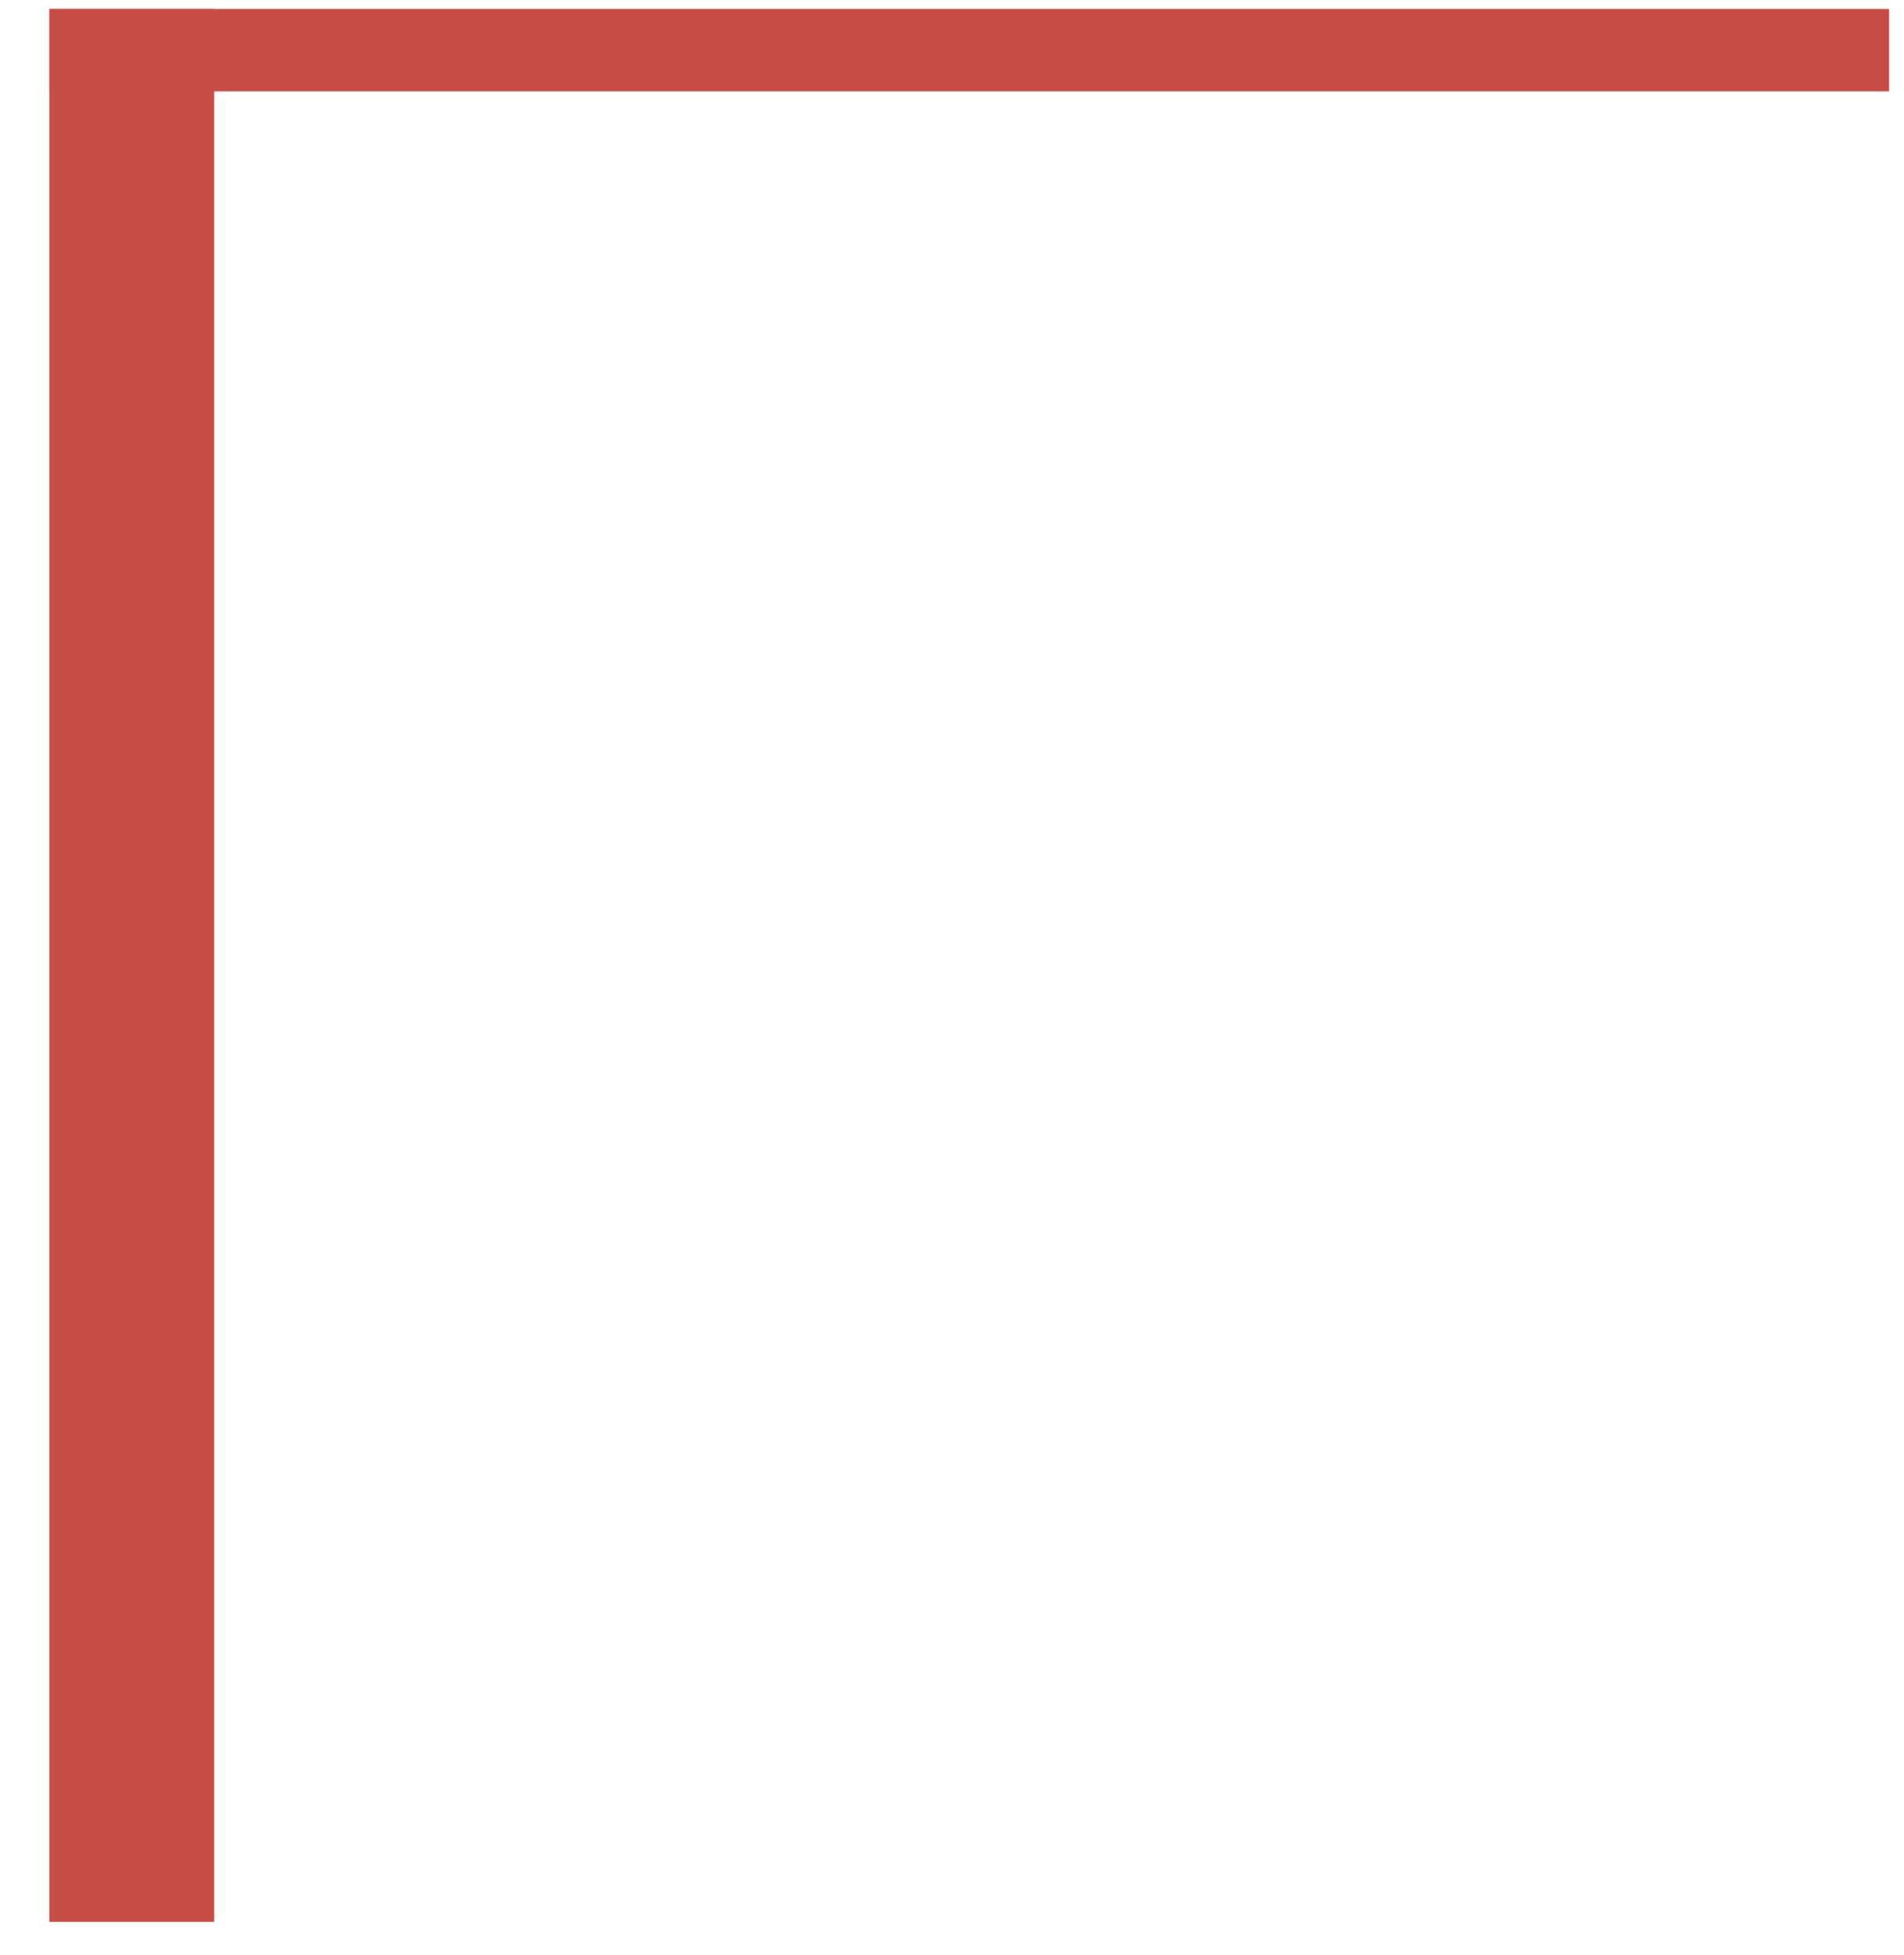 <?xml version="1.0" encoding="UTF-8"?> <svg xmlns="http://www.w3.org/2000/svg" width="38" height="39" viewBox="0 0 38 39" fill="none"><rect x="0.986" y="0.178" width="3.29" height="38.166" fill="#C64D46"></rect><rect x="0.986" y="0.178" width="36.718" height="1.644" fill="#C64D46"></rect></svg> 